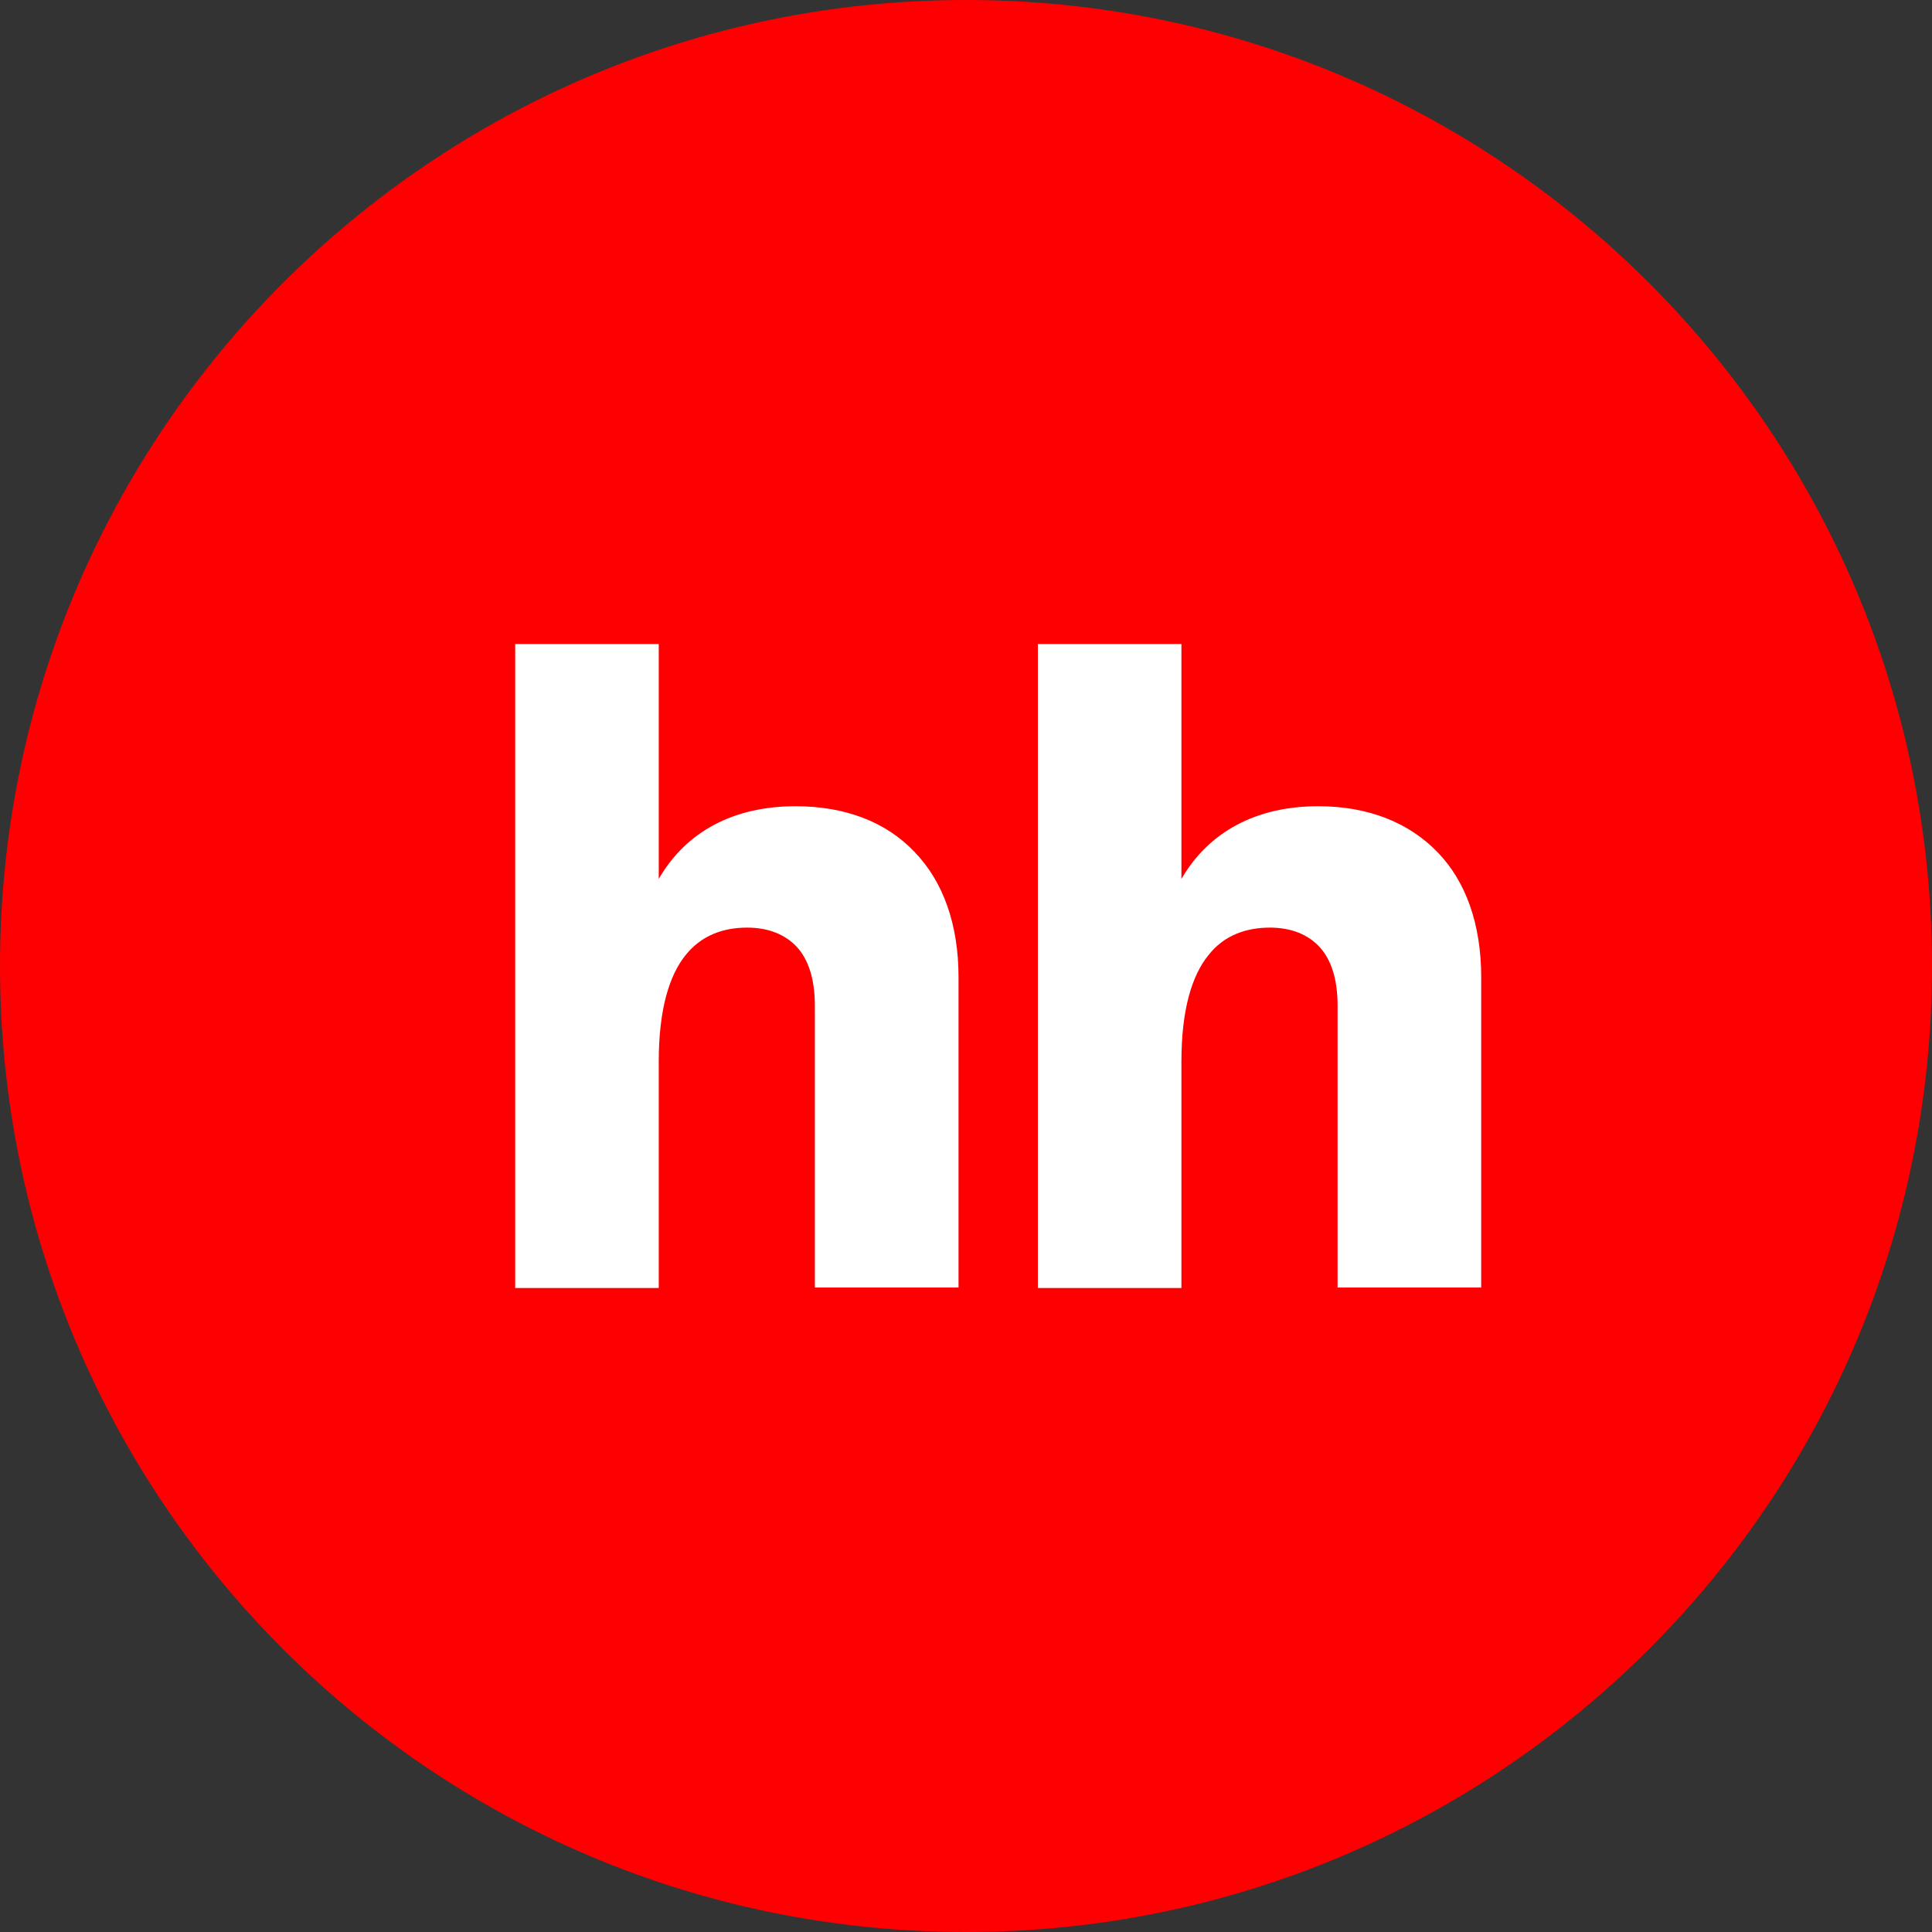 <?xml version="1.0" encoding="UTF-8"?> <svg xmlns="http://www.w3.org/2000/svg" width="30" height="30" viewBox="0 0 30 30" fill="none"><rect x="0" y="0" width="30" height="30" fill="#333333" stroke="none"/><path d="M15 30C23.284 30 30 23.284 30 15C30 6.716 23.284 0 15 0C6.716 0 0 6.716 0 15C0 23.284 6.716 30 15 30Z" fill="#FF0002"></path><path d="M22.324 13.235C21.878 12.772 21.245 12.519 20.47 12.519C19.511 12.519 18.772 12.912 18.345 13.648V10H16.116V20H18.345V16.485C18.345 15.665 18.513 15.14 18.765 14.831C19.006 14.523 19.35 14.404 19.719 14.404C20.045 14.404 20.305 14.508 20.484 14.698C20.667 14.893 20.77 15.195 20.77 15.614V19.993H23V15.174C23 14.354 22.763 13.688 22.324 13.235V13.235ZM12.354 12.519C11.392 12.519 10.653 12.912 10.229 13.648V10H8V20H10.229V16.485C10.229 15.665 10.396 15.14 10.646 14.831C10.891 14.523 11.233 14.404 11.601 14.404C11.929 14.404 12.186 14.508 12.368 14.698C12.55 14.893 12.653 15.195 12.653 15.614V19.993H14.884V15.174C14.884 14.354 14.646 13.688 14.2 13.228C13.761 12.765 13.128 12.519 12.353 12.519L12.354 12.519Z" fill="white"></path></svg> 